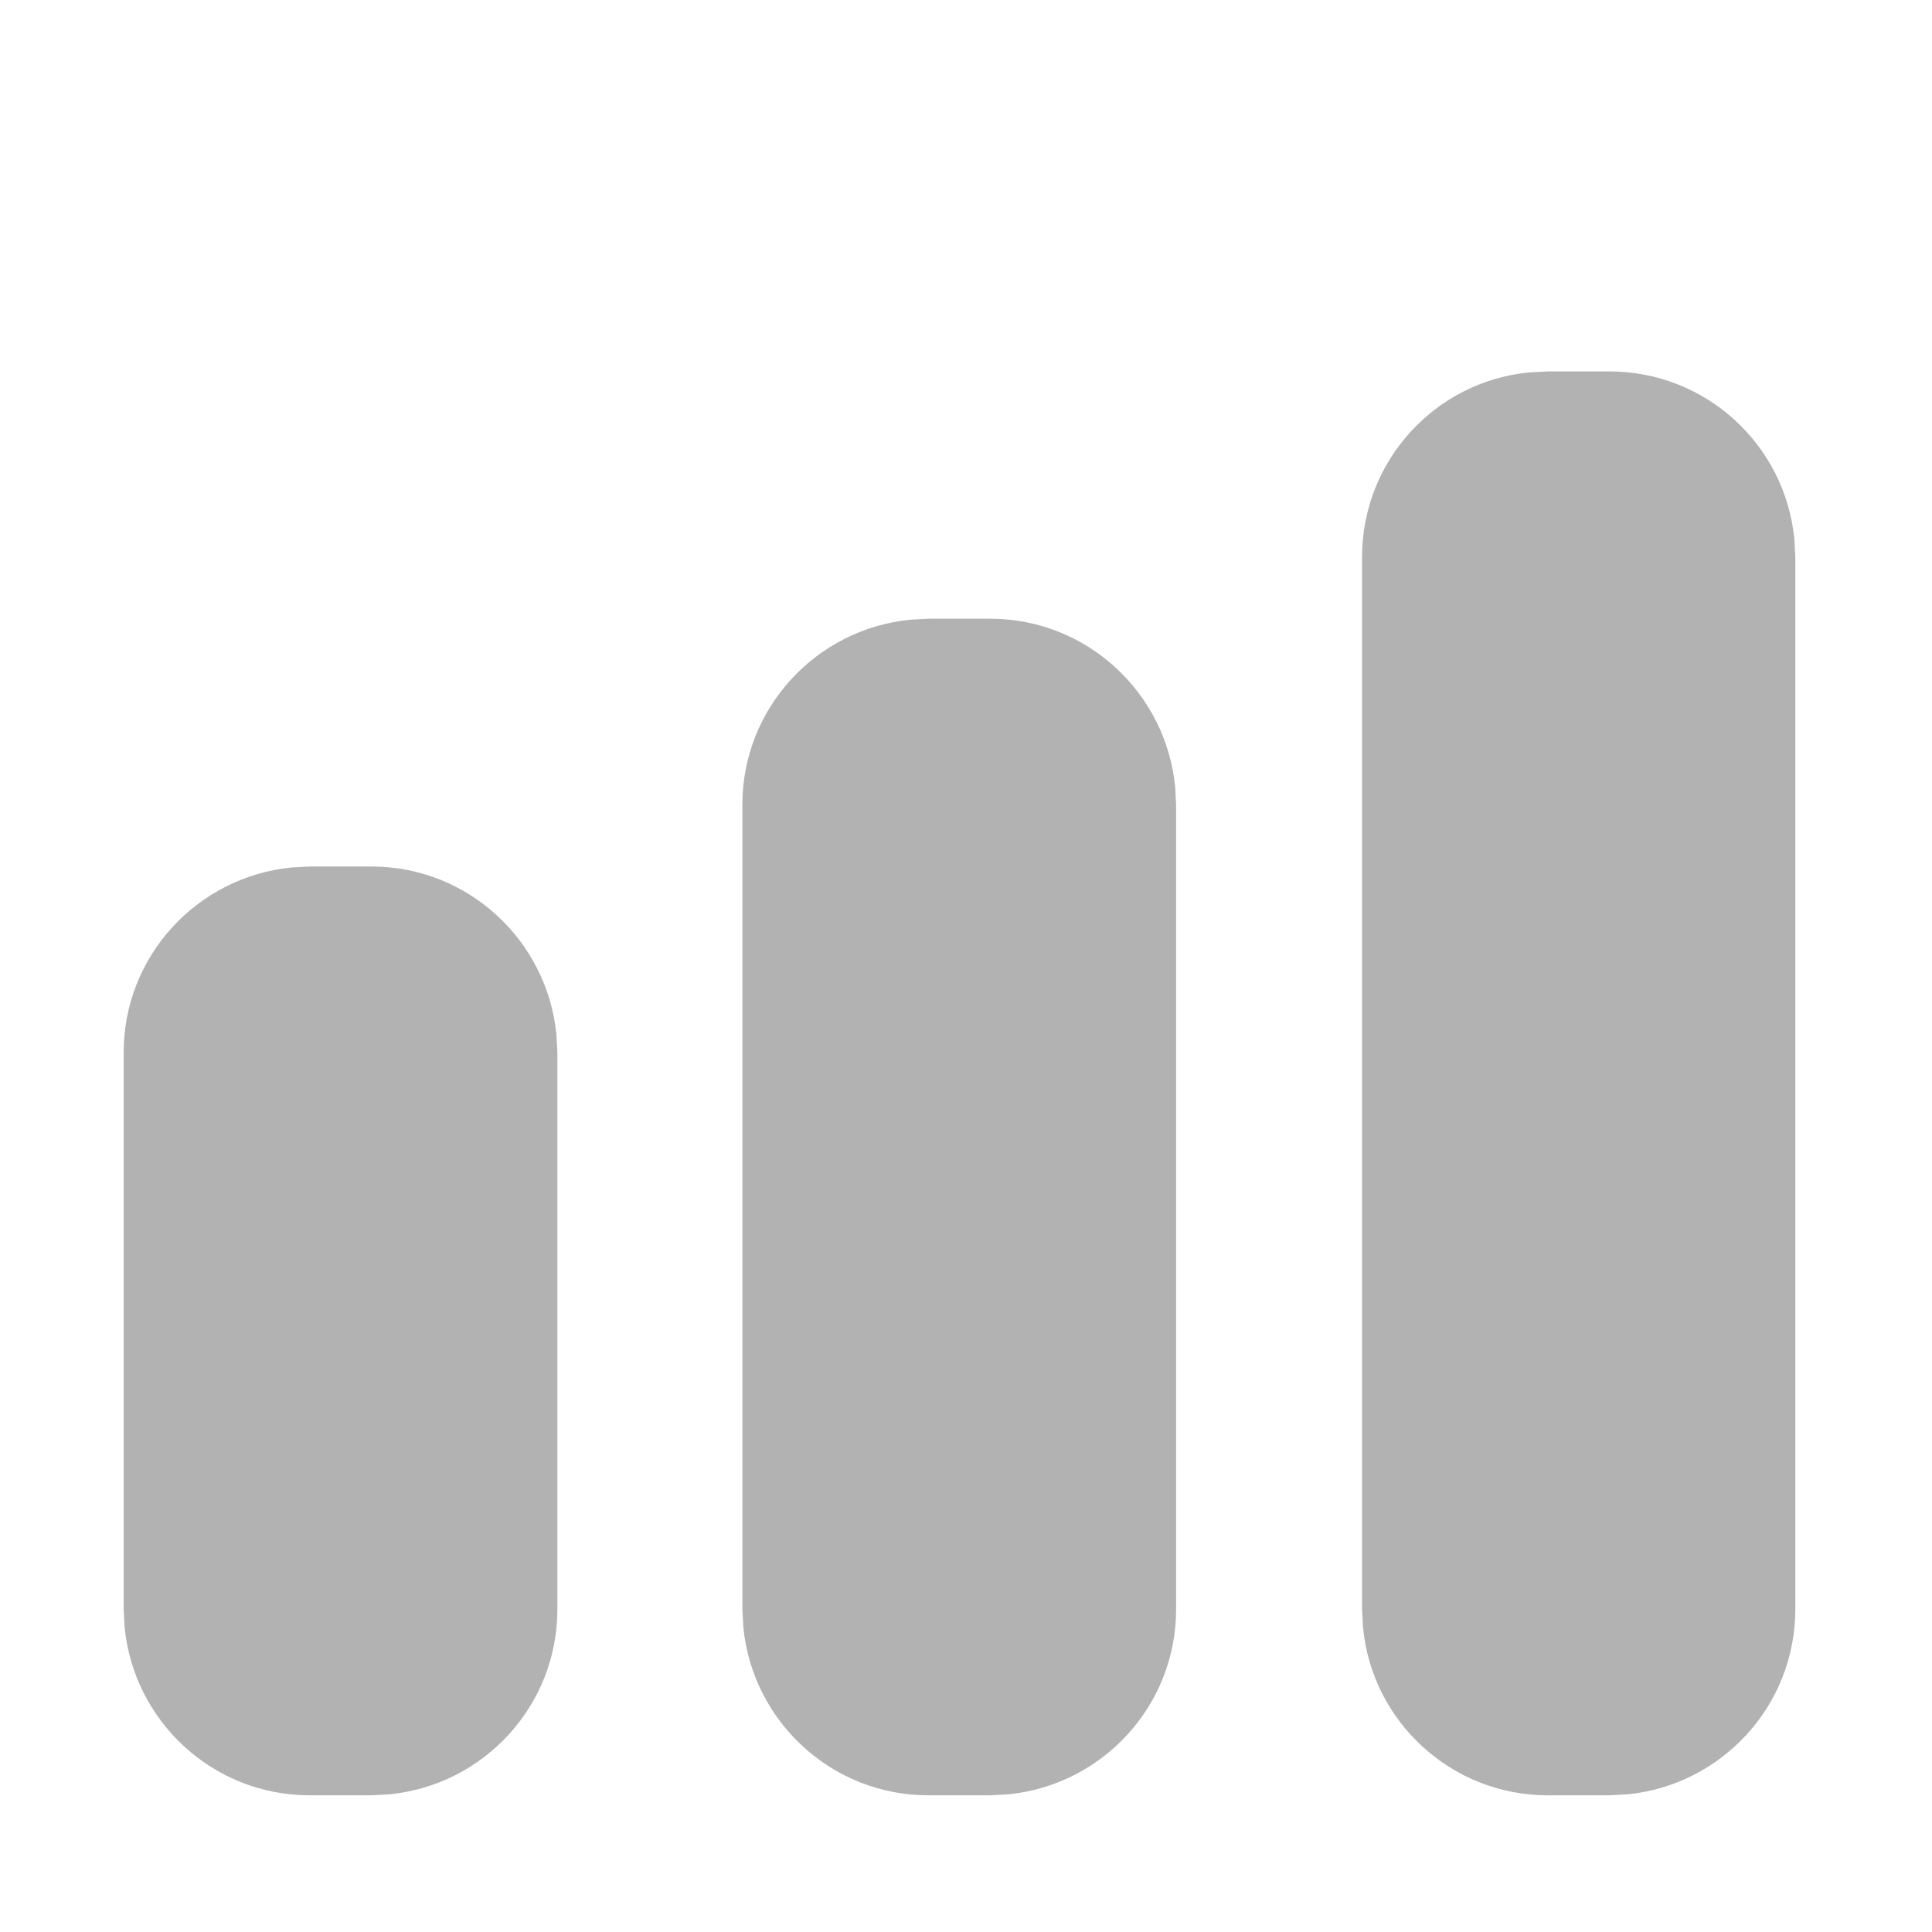<?xml version="1.0" encoding="utf-8"?>
<svg xmlns="http://www.w3.org/2000/svg" fill="none" height="100%" overflow="visible" preserveAspectRatio="none" style="display: block;" viewBox="0 0 4 4" width="100%">
<g id=" 7">
<g id="">
</g>
<path d="M0.769 1.794C0.969 1.794 1.133 1.947 1.152 2.142L1.154 2.179V3.332C1.154 3.532 1.001 3.696 0.806 3.715L0.769 3.717H0.641C0.441 3.717 0.277 3.564 0.258 3.369L0.256 3.332V2.179C0.256 1.979 0.409 1.815 0.604 1.796L0.641 1.794H0.769ZM2.05 1.281C2.25 1.281 2.414 1.434 2.433 1.629L2.435 1.666V3.332C2.435 3.532 2.282 3.696 2.087 3.715L2.05 3.717H1.922C1.722 3.717 1.558 3.564 1.539 3.369L1.537 3.332V1.666C1.537 1.466 1.69 1.302 1.885 1.283L1.922 1.281H2.05ZM3.332 0.769C3.532 0.769 3.696 0.921 3.715 1.116L3.717 1.153V3.332C3.717 3.532 3.564 3.696 3.369 3.715L3.332 3.717H3.204C3.005 3.717 2.84 3.564 2.822 3.369L2.82 3.332V1.153C2.82 0.954 2.972 0.789 3.167 0.771L3.204 0.769H3.332Z" fill="#B2B2B2" id=""/>
</g>
</svg>